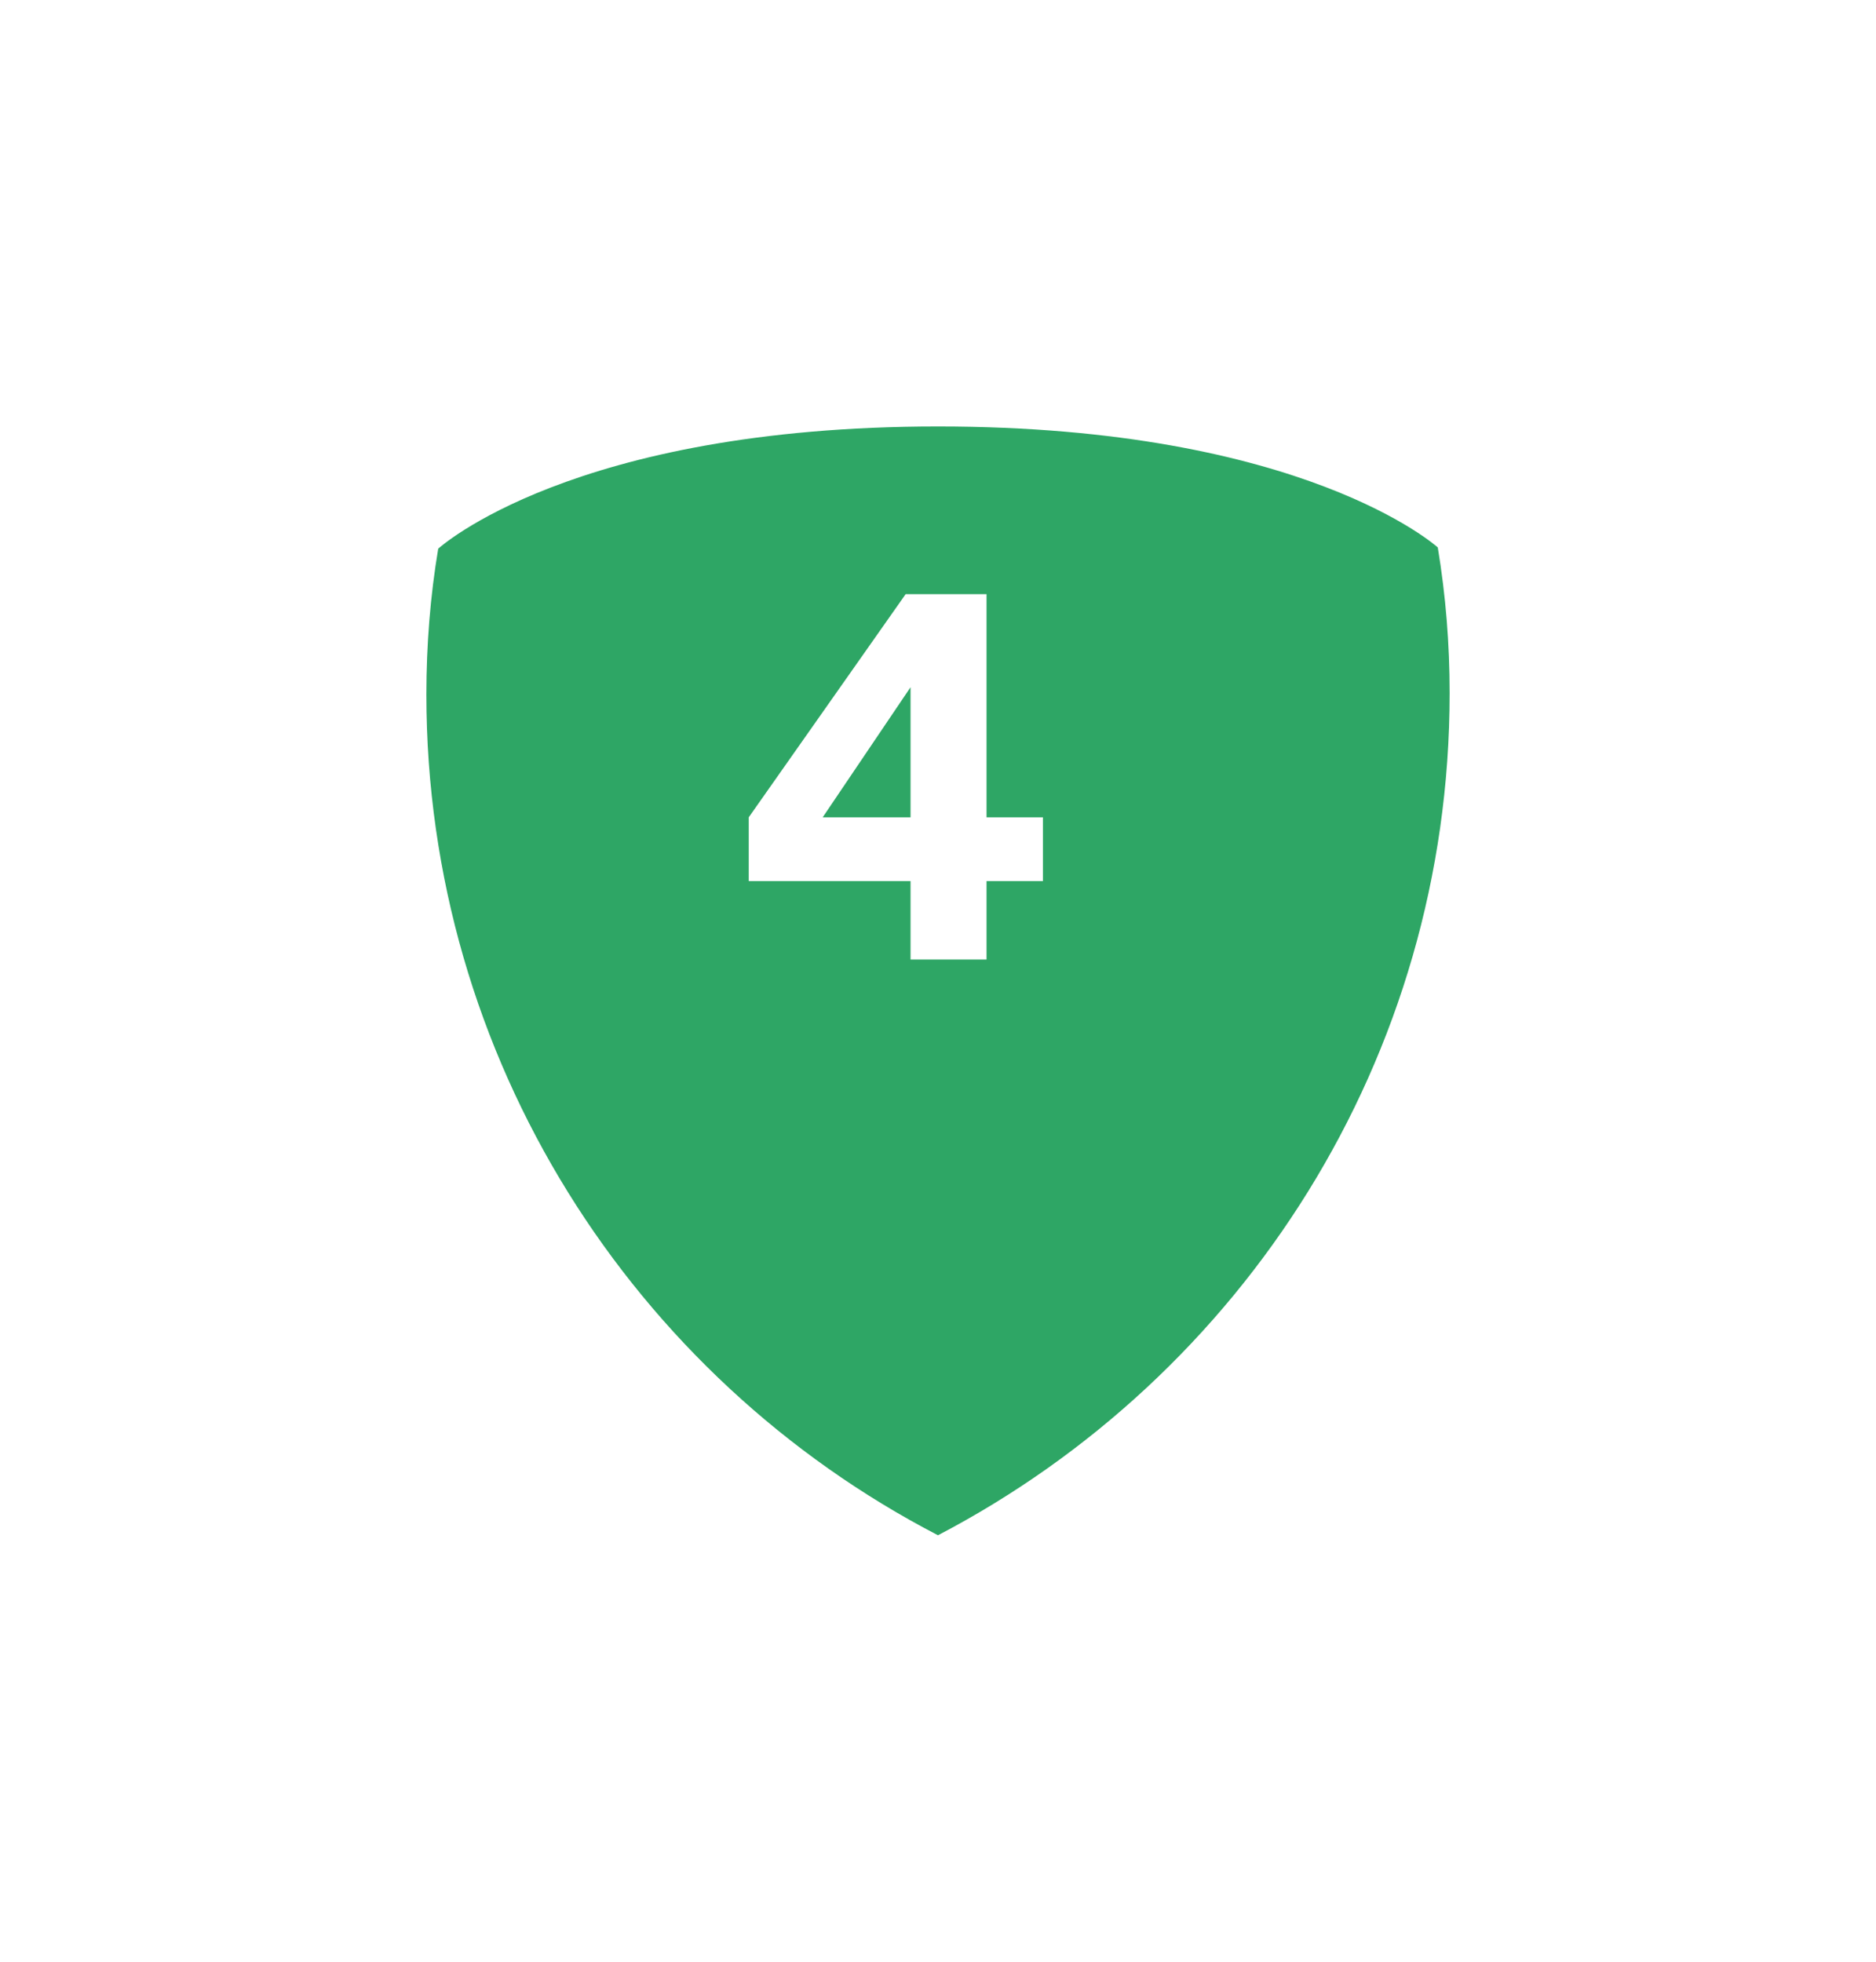 <svg width="88" height="92" viewBox="0 0 88 92" fill="none" xmlns="http://www.w3.org/2000/svg">
<g filter="url(#filter0_d_4409_4378)">
<path d="M65.444 18.674C65.817 20.931 66 23.191 66 25.507C66 42.649 56.289 57.531 41.999 65C27.711 57.59 18 42.649 18 25.566C18 23.25 18.186 20.933 18.556 18.732C18.556 18.732 24.805 13 41.998 13C59.192 13 65.444 18.674 65.444 18.674Z" fill="#2EA665"/>
</g>
<path d="M42.712 45V41.32H35.122V38.33L42.482 27.865H46.277V38.33H48.922V41.32H46.277V45H42.712ZM37.721 39.618L37.054 38.33H42.712V30.625L43.609 30.901L37.721 39.618Z" fill="white"/>
<defs>
<filter id="filter0_d_4409_4378" x="0" y="0" width="88" height="92" filterUnits="userSpaceOnUse" color-interpolation-filters="sRGB">
<feFlood flood-opacity="0" result="BackgroundImageFix"/>
<feColorMatrix in="SourceAlpha" type="matrix" values="0 0 0 0 0 0 0 0 0 0 0 0 0 0 0 0 0 0 127 0" result="hardAlpha"/>
<feOffset dx="2" dy="7"/>
<feGaussianBlur stdDeviation="10"/>
<feComposite in2="hardAlpha" operator="out"/>
<feColorMatrix type="matrix" values="0 0 0 0 0.18 0 0 0 0 0.651 0 0 0 0 0.396 0 0 0 0.33 0"/>
<feBlend mode="multiply" in2="BackgroundImageFix" result="effect1_dropShadow_4409_4378"/>
<feBlend mode="normal" in="SourceGraphic" in2="effect1_dropShadow_4409_4378" result="shape"/>
</filter>
</defs>
</svg>
